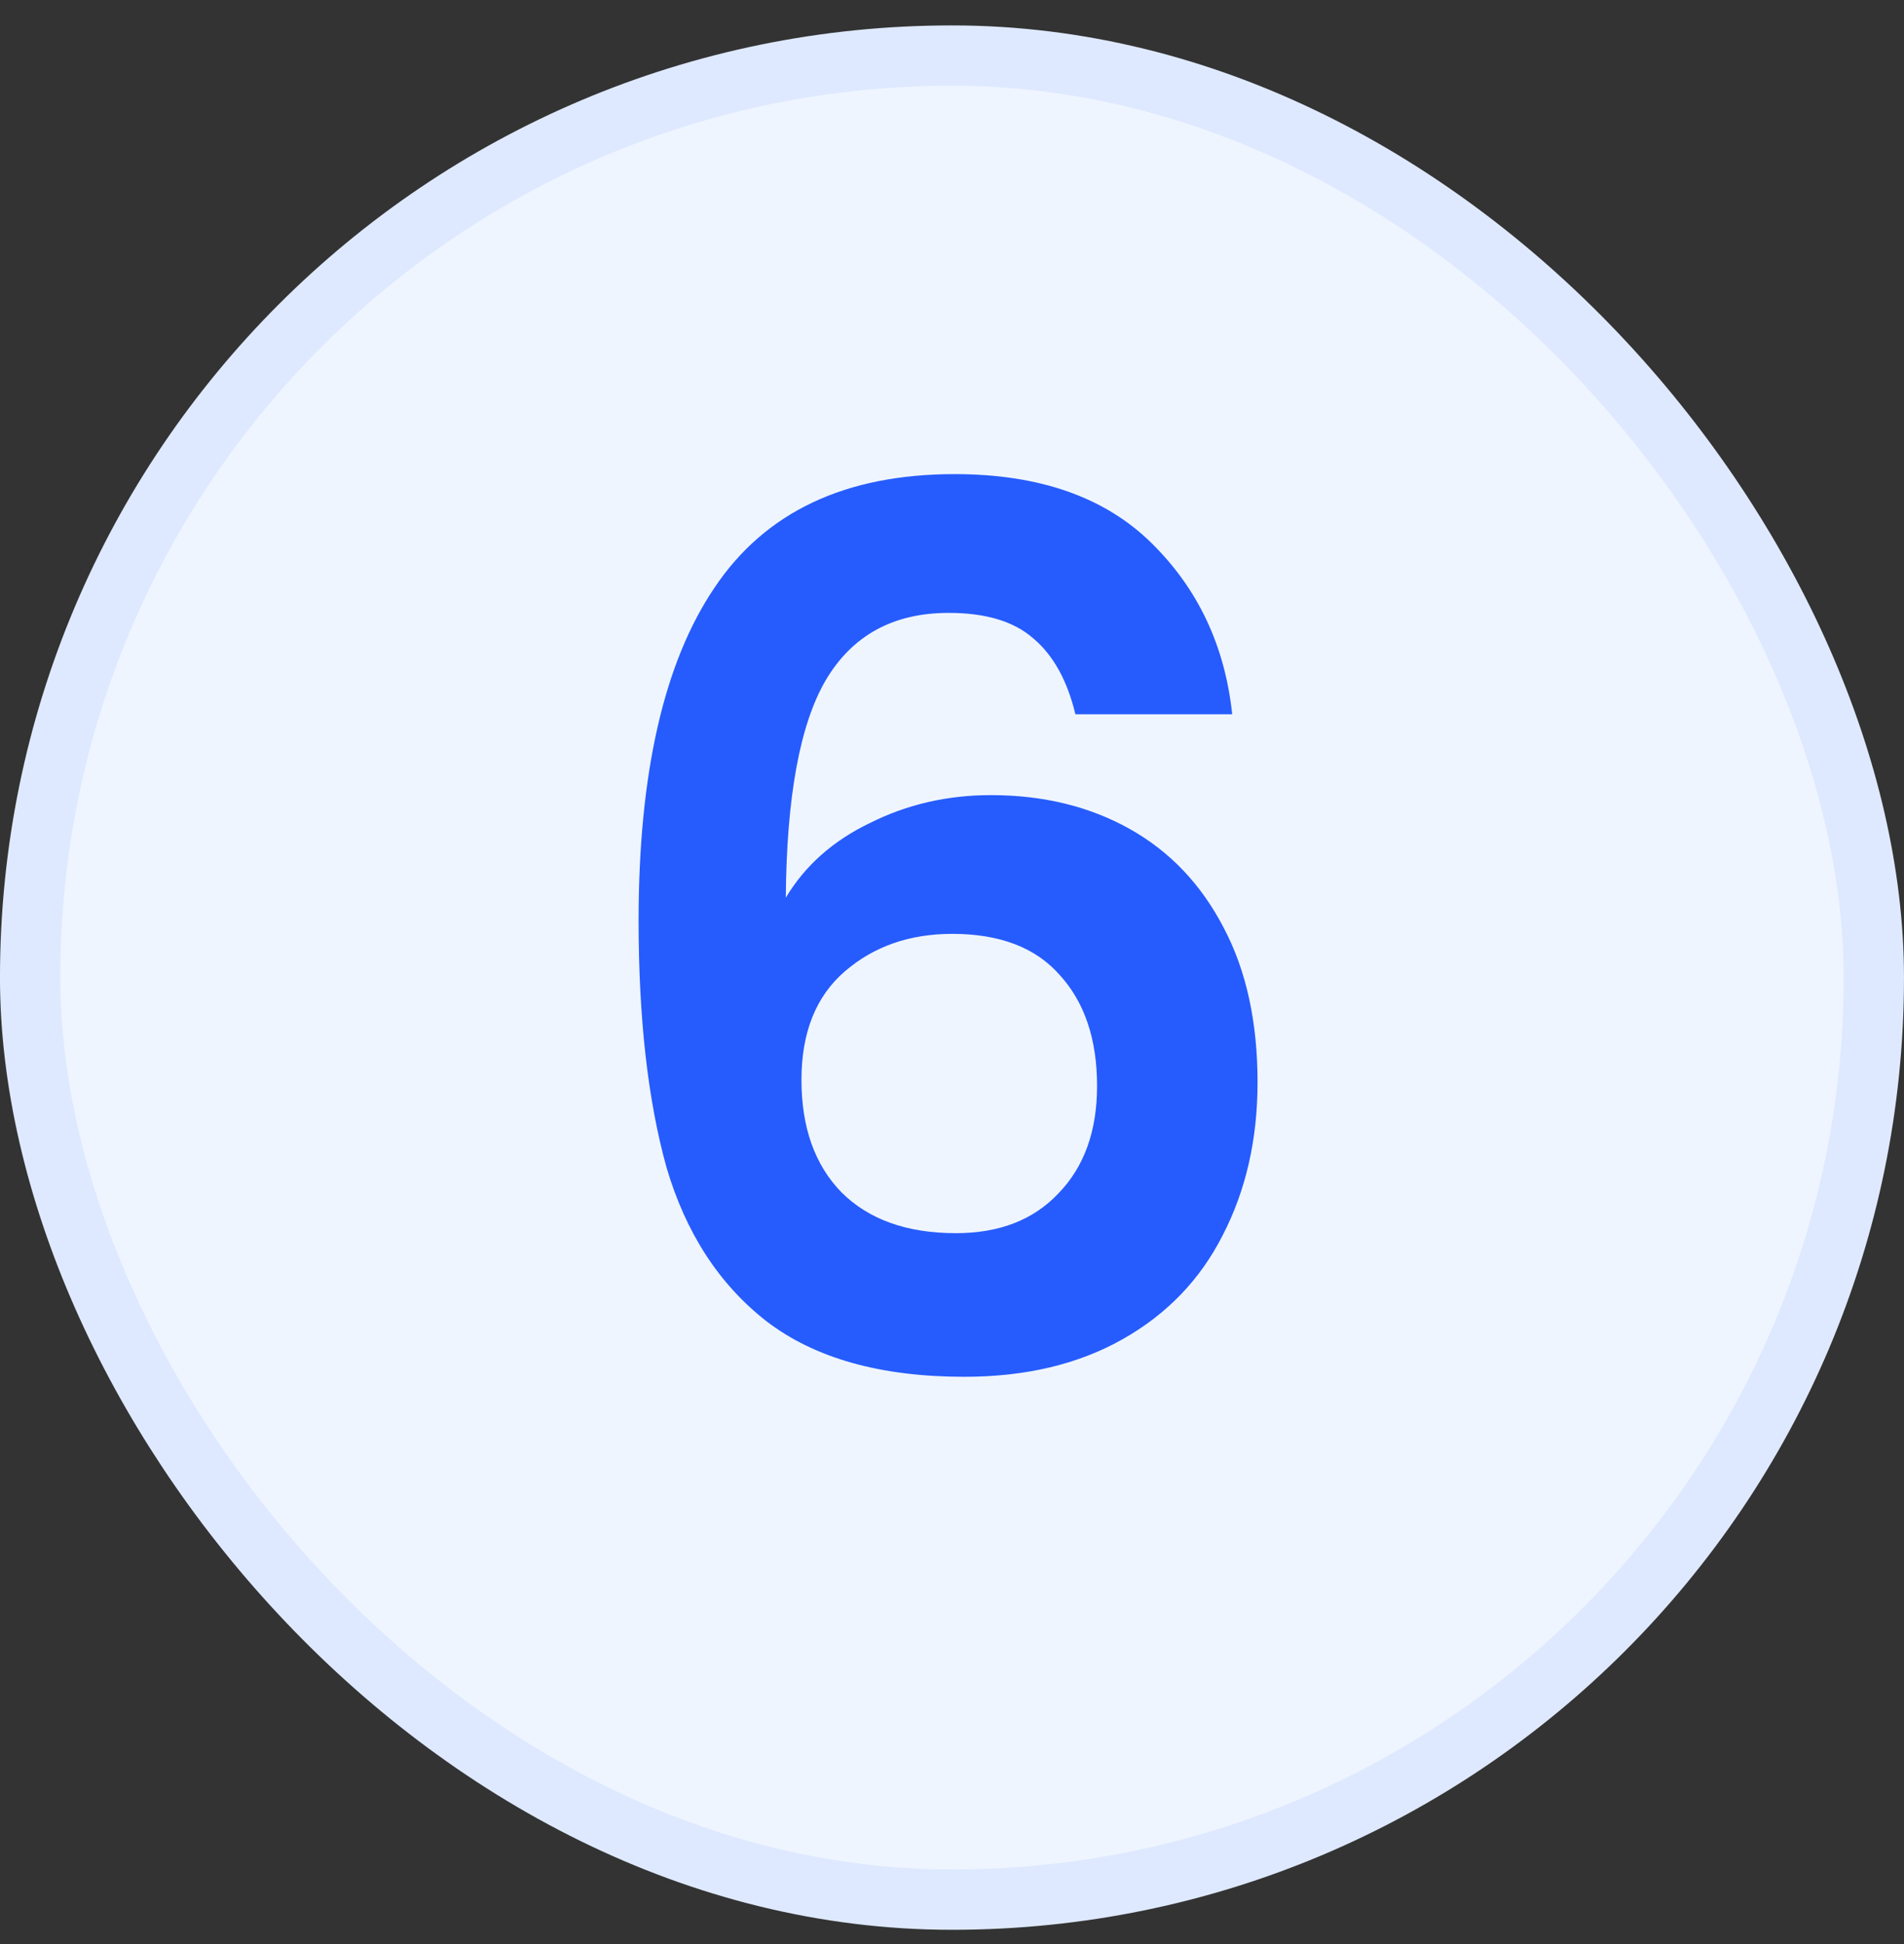 <svg width="48" height="49" viewBox="0 0 48 49" fill="none" xmlns="http://www.w3.org/2000/svg">
<rect x="0" y="0" width="48" height="49" fill="#333333" stroke="none"/>
<rect x="0.76" y="1.401" width="46.479" height="46.479" rx="23.24" fill="#EFF5FF"/>
<rect x="0.76" y="1.401" width="46.479" height="46.479" rx="23.24" stroke="#DEE9FF" stroke-width="1.521"/>
<path d="M27.11 18.003C26.907 17.151 26.552 16.512 26.045 16.087C25.558 15.661 24.849 15.448 23.916 15.448C22.517 15.448 21.483 16.015 20.813 17.151C20.164 18.266 19.83 20.091 19.81 22.626C20.296 21.815 21.006 21.186 21.939 20.74C22.872 20.274 23.885 20.041 24.98 20.041C26.299 20.041 27.464 20.325 28.478 20.892C29.492 21.46 30.283 22.291 30.851 23.387C31.419 24.461 31.703 25.759 31.703 27.28C31.703 28.72 31.409 30.007 30.82 31.143C30.253 32.258 29.411 33.13 28.296 33.758C27.181 34.387 25.852 34.702 24.311 34.702C22.202 34.702 20.54 34.235 19.323 33.302C18.127 32.37 17.285 31.072 16.798 29.409C16.332 27.726 16.099 25.658 16.099 23.204C16.099 19.493 16.738 16.695 18.015 14.809C19.293 12.903 21.31 11.95 24.068 11.95C26.197 11.95 27.85 12.528 29.026 13.684C30.202 14.839 30.881 16.279 31.064 18.003H27.11ZM24.007 23.538C22.932 23.538 22.03 23.853 21.3 24.482C20.57 25.11 20.205 26.023 20.205 27.219C20.205 28.415 20.54 29.358 21.209 30.048C21.898 30.737 22.861 31.082 24.098 31.082C25.193 31.082 26.055 30.747 26.684 30.078C27.333 29.409 27.657 28.507 27.657 27.371C27.657 26.195 27.343 25.262 26.714 24.573C26.106 23.883 25.203 23.538 24.007 23.538Z" fill="#265CFD"/>
</svg>
